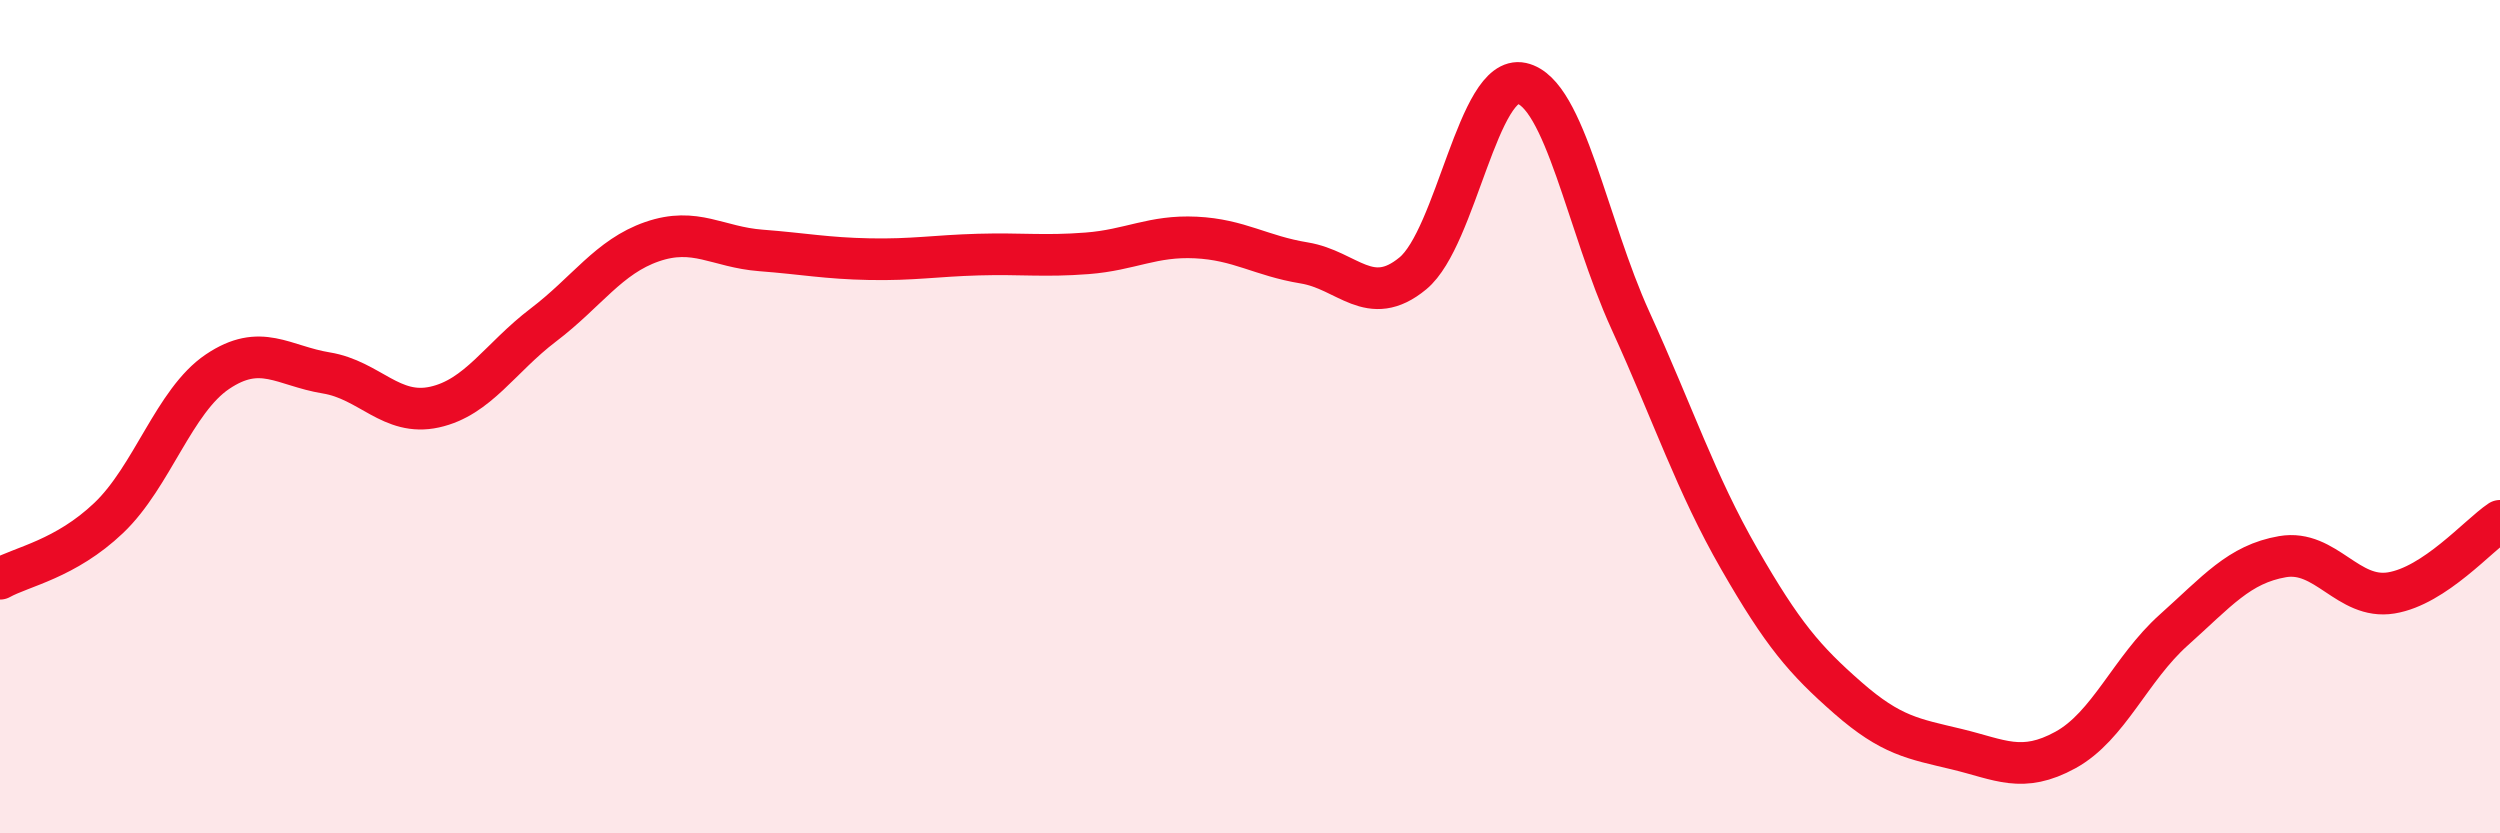 
    <svg width="60" height="20" viewBox="0 0 60 20" xmlns="http://www.w3.org/2000/svg">
      <path
        d="M 0,13.89 C 0.52,13.6 1.57,13.42 2.61,12.43 C 3.65,11.44 4.18,9.62 5.22,8.92 C 6.26,8.22 6.79,8.78 7.83,8.95 C 8.87,9.12 9.39,10 10.43,9.77 C 11.47,9.54 12,8.59 13.04,7.8 C 14.08,7.01 14.61,6.16 15.65,5.8 C 16.69,5.44 17.22,5.93 18.26,6.01 C 19.3,6.09 19.83,6.2 20.87,6.22 C 21.91,6.24 22.44,6.14 23.48,6.11 C 24.52,6.08 25.05,6.16 26.09,6.08 C 27.13,6 27.66,5.65 28.7,5.7 C 29.74,5.75 30.26,6.14 31.3,6.31 C 32.34,6.48 32.87,7.42 33.91,6.56 C 34.95,5.7 35.48,1.77 36.52,2 C 37.56,2.23 38.09,5.41 39.13,7.69 C 40.17,9.97 40.7,11.6 41.74,13.41 C 42.78,15.22 43.31,15.84 44.35,16.75 C 45.39,17.66 45.92,17.73 46.96,17.98 C 48,18.23 48.53,18.57 49.57,18 C 50.61,17.43 51.13,16.05 52.17,15.12 C 53.21,14.19 53.74,13.54 54.78,13.36 C 55.82,13.18 56.35,14.4 57.39,14.23 C 58.43,14.06 59.48,12.85 60,12.5L60 20L0 20Z"
        fill="#EB0A25"
        opacity="0.1"
        stroke-linecap="round"
        stroke-linejoin="round"
      />
      <path
        d="M 0,13.89 C 0.52,13.6 1.57,13.42 2.61,12.43 C 3.65,11.44 4.18,9.62 5.22,8.92 C 6.26,8.22 6.79,8.78 7.83,8.95 C 8.87,9.12 9.39,10 10.43,9.77 C 11.47,9.54 12,8.59 13.04,7.8 C 14.08,7.01 14.61,6.16 15.65,5.8 C 16.69,5.44 17.22,5.93 18.26,6.01 C 19.3,6.09 19.83,6.2 20.87,6.22 C 21.91,6.24 22.44,6.14 23.48,6.11 C 24.52,6.08 25.05,6.16 26.09,6.08 C 27.13,6 27.66,5.65 28.7,5.7 C 29.74,5.75 30.26,6.14 31.3,6.31 C 32.34,6.48 32.87,7.42 33.91,6.56 C 34.95,5.7 35.48,1.77 36.52,2 C 37.56,2.23 38.09,5.41 39.13,7.69 C 40.17,9.97 40.7,11.6 41.74,13.41 C 42.78,15.22 43.31,15.84 44.35,16.75 C 45.39,17.66 45.92,17.73 46.96,17.98 C 48,18.23 48.53,18.57 49.57,18 C 50.61,17.43 51.13,16.05 52.17,15.12 C 53.21,14.19 53.74,13.54 54.78,13.36 C 55.82,13.18 56.35,14.4 57.39,14.23 C 58.43,14.06 59.48,12.85 60,12.5"
        stroke="#EB0A25"
        stroke-width="1"
        fill="none"
        stroke-linecap="round"
        stroke-linejoin="round"
      />
    </svg>
  